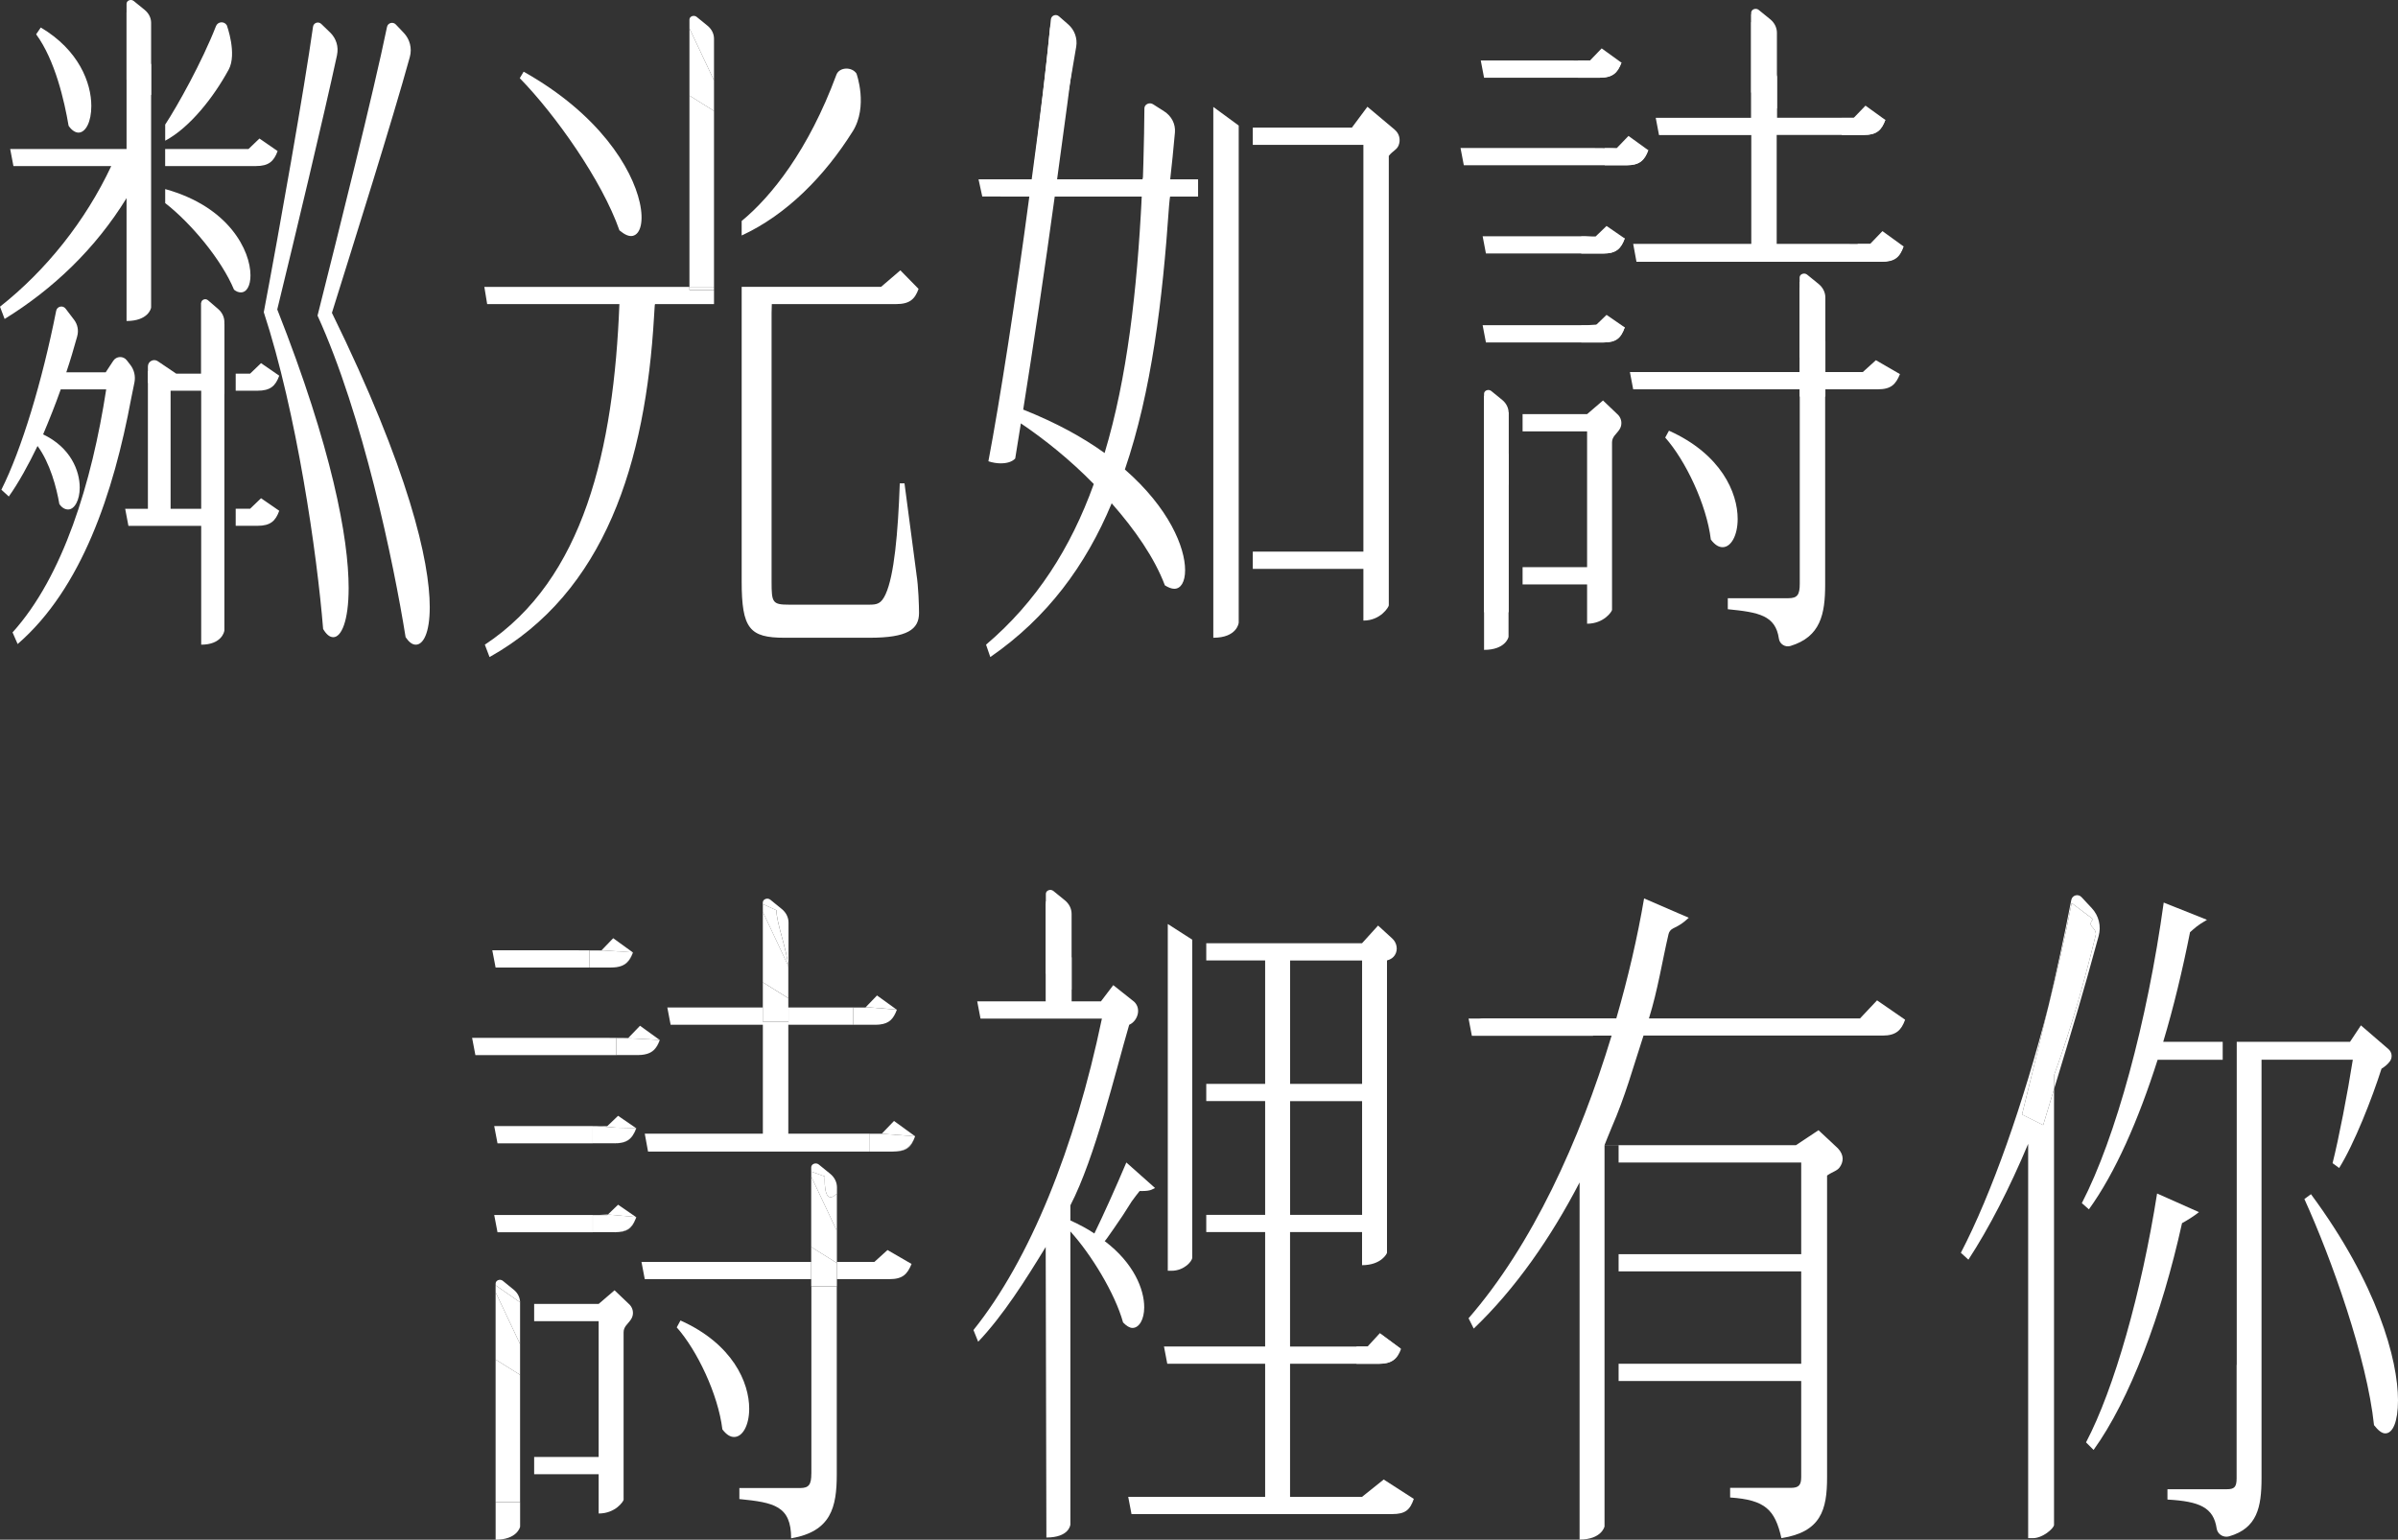 <?xml version="1.0" encoding="UTF-8"?><svg id="_圖層_2" xmlns="http://www.w3.org/2000/svg" viewBox="0 0 626.8 402.58"><rect x="0" y="0" width="626.8" height="402.58" fill="#333333" stroke="none"/><defs><style>.cls-1{fill:#fff;stroke-width:0px;}</style></defs><g id="_圖層_1-2"><path class="cls-1" d="M61.61,97.69h3.77l2.85-2.74,4.76,3.28c-.97,2.68-2.3,3.93-5.7,3.93h-5.68"/><path class="cls-1" d="M61.61,133.01h3.77l2.85-2.74,4.76,3.28c-.97,2.68-2.3,3.93-5.7,3.93h-5.68"/><path class="cls-1" d="M33.08,20.84V.98c0-.86,1.16-1.3,1.88-.72l2.86,2.33c1.07.87,1.68,2.1,1.68,3.38v18.89l-6.43-4.02Z"/><path class="cls-1" d="M52.59,99.08v-19.86c0-.86,1.1-1.3,1.77-.72l2.7,2.33c1.01.87,1.59,2.1,1.59,3.38v18.89l-6.06-4.02Z"/><path class="cls-1" d="M20.48,34.68c1.94,0,3.39-2.86,3.39-6.96,0-6.07-3.27-14.64-13.21-20.53l-1.21,1.78c4.97,6.78,7.39,17.49,8.48,23.92.85,1.25,1.82,1.78,2.54,1.78Z"/><path class="cls-1" d="M59.77,18.2c-3.92,7.23-10.17,15.17-16.59,18.59v-4.22c3.25-4.94,9.65-16.46,13.27-25.73.48-1.24,2.19-1.36,2.85-.2,0,0,2.71,7.44.47,11.57Z"/><path class="cls-1" d="M107.13,14.87c-4.6,16.74-14.63,48.53-20.37,66.93,20.12,41.06,25.57,64.98,25.57,76.94,0,6.78-1.7,9.82-3.64,9.82-.97,0-1.82-.71-2.67-1.96-3.15-19.64-11.15-58.02-23.02-84.08,5.41-21.54,14.65-58.38,18.16-75.48.22-1.07,1.55-1.43,2.3-.64l2.1,2.21c1.58,1.67,2.18,4.04,1.57,6.26Z"/><path class="cls-1" d="M38.66,97.01v36.03h-5.94l.85,4.46h19.02v31.06c5.33,0,6.06-3.39,6.06-3.75v-79.97l-6.06-5.71v18.56h-6.54M52.59,133.04h-8v-30.88h8v30.88Z"/><path class="cls-1" d="M20.19,87.9c-.88,3.15-1.79,6.29-2.86,9.44h10.3l1.98-3.01c.81-1.24,2.61-1.31,3.52-.14l.91,1.17c1.02,1.3,1.42,2.97,1.11,4.59-.25,1.32-.57,2.92-.85,4.18-4.61,24.81-12.97,49.8-29.69,64.26l-1.33-3.04c13.21-14.64,20.72-39.09,24.48-63.55h-11.88c-1.45,4.11-3.03,8.03-4.61,11.78,7.15,3.39,9.57,9.46,9.57,13.92,0,3.21-1.33,5.71-3.03,5.71-.73,0-1.58-.36-2.3-1.43-.73-4.29-2.43-10.71-5.7-15.17-2.42,5-4.97,9.64-7.51,13.21l-1.94-1.78c5.28-10.49,10.68-28.36,14.32-46.77.23-1.18,1.73-1.53,2.46-.58l2.22,2.92c.93,1.22,1.24,2.81.82,4.29Z"/><path class="cls-1" d="M88.1,14.38c-3.41,15.8-11.03,47.68-15.63,66.53,14.3,36.24,18.66,59.8,18.66,72.84,0,8.74-1.94,12.85-4,12.85-.97,0-1.82-.71-2.67-2.14-1.58-19.64-6.91-56.59-15.51-82.83,4.14-21.84,10.57-58.31,12.87-74.65.15-1.03,1.4-1.45,2.15-.73l2.34,2.26c1.57,1.52,2.25,3.73,1.78,5.87Z"/><path class="cls-1" d="M43.18,49.44v3.66c6.73,5.23,14.71,14.76,17.99,22.64.63.53,1.26.71,1.78.71,1.57,0,2.52-1.78,2.52-4.46,0-6.39-5.53-17.92-22.29-22.55Z"/><path class="cls-1" d="M72.57,39.5l-4.76-3.28-2.85,2.74h-21.79v4.46h23.7c3.39,0,4.72-1.25,5.7-3.93Z"/><path class="cls-1" d="M39.5,38.96v-22.08l-6.42-13.62v35.7H2.66l.85,4.46h25.57c-6.79,14.46-17.09,27.31-29.08,36.77l1.21,3.21c12.72-7.86,23.75-18.39,31.87-31.6v32.13c5.58,0,6.42-3.21,6.42-3.57v-41.42Z"/><path class="cls-1" d="M38.66,100.14v-4.33c0-1.32,1.48-2.11,2.58-1.37l4.81,3.25-7.39,2.45Z"/><path class="cls-1" d="M294.02,122.77c7.01-20.55,9.84-44.16,11.56-69.04.24-2.57.24-4,2.15-4.6,1.99-.63-.39-1.3-2.19-2.36l-5.17-4.21-1.72,4.32h-22.34c1.97-14.24,3.69-27.04,4.67-35.69,0-2.86-2.53-1.25-2.53-2.6l-3.97-1.46c-.98,10.27-2.6,23.53-4.81,39.75h-13.9l.98,4.51h12.3c-3.44,25.96-7.75,53.71-10.7,69.22,1.11.36,2.21.54,3.2.54,1.6,0,2.95-.36,3.81-1.26l1.48-9.19c6.15,4.15,12.91,9.55,19.06,15.86-6.03,16.76-15,30.82-28.16,42l1.11,3.24c14.88-10.27,24.97-23.97,31.73-40.2,6.03,6.85,11.19,14.24,13.9,21.45.86.54,1.72.9,2.46.9,1.72,0,2.83-1.8,2.83-4.87,0-5.95-4.18-16.22-15.74-26.32ZM288.73,118.45c-5.78-4.15-12.67-7.93-21.28-11.36,2.58-16.22,5.66-36.77,8.24-55.7h22.75c-1.23,24.69-3.81,47.41-9.71,67.05Z"/><path class="cls-1" d="M364.59,33.93l-7.17-6.02-4.06,5.46h-25.9v4.51h28.91v106.35h-28.91v4.51h28.91v13.52c4.55,0,6.64-3.61,6.64-3.97V40.76c1.1-1.38,2.09-1.57,2.57-2.76.57-1.43.19-3.07-1-4.06Z"/><path class="cls-1" d="M323.78,144.22V32.83l-6.64-4.87v138.79c6.15,0,6.64-3.79,6.64-3.97v-18.57Z"/><path class="cls-1" d="M165.39,61.67c2.04-.46,2.93-3.8,1.83-8.72-2.01-8.97-10.6-23.12-30.35-34.21l-1.01,1.7c9.32,9.55,21.5,26.77,26.05,39.79,1.4,1.16,2.51,1.65,3.47,1.44Z"/><path class="cls-1" d="M180.21,75.8v-.79h-53.61l.74,4.51h34.56c-1.48,37.85-9.22,71.92-35.17,89.04l1.23,3.24c30.25-16.94,40.79-50.88,43-89.09.13-1.66.15-3.09.25-3.19h15.42v-3.71h-6.42Z"/><path class="cls-1" d="M239.55,150.1l-3.13-23.72h-1.23c-.46,13.14-1.49,24.13-3.69,28.95-1.16,2.55-2.22,2.77-4.31,2.77h-20.96c-4.31,0-4.55-.54-4.55-5.95v-70.33c0-.63.06-1.79.06-2.31h32.46c3.57,0,4.92-1.26,5.9-3.97l-4.76-4.86-5.04,4.32h-36.44v76.97c0,12.44,2.09,14.78,11.19,14.78h22.26c9.84,0,12.91-2.16,12.91-6.49,0-1.62-.15-7.02-.68-10.16Z"/><path class="cls-1" d="M186.63,21.03v-10.91c0-1.28-.61-2.51-1.68-3.38l-2.86-2.33c-.72-.58-1.88-.14-1.88.72v19.86h0s0-17.58,0-17.58l6.42,13.62Z"/><polygon class="cls-1" points="186.63 75.01 186.63 64.97 186.63 40.07 186.63 29.01 180.21 24.99 180.21 75.01 186.49 75.01 186.63 75.01"/><polygon class="cls-1" points="186.63 75.8 186.63 75.01 186.49 75.01 180.21 75.01 180.21 75.8 186.63 75.8"/><polygon class="cls-1" points="186.63 26.88 186.63 21.03 180.21 7.41 180.21 24.99 186.63 29.01 186.63 26.88"/><path class="cls-1" d="M222.87,34.38c4.12-6.57,1-15.15,1-15.15-1.22-1.84-4.5-1.71-5.25.32-7.29,19.7-17,31.85-24.76,38.23v3.79c11.83-5.44,21.8-15.69,29-27.19Z"/><path class="cls-1" d="M265.46,80.27c3.07-22.02,7.72-58.75,9.22-75.18.1-1.04,1.32-1.52,2.11-.83l2.45,2.14c1.64,1.44,2.42,3.62,2.07,5.78-2.63,15.95-8.69,48.16-12.38,67.21"/><path class="cls-1" d="M296.57,94.17c1.31-22.28,2.45-49.31,2.56-65.85,0-1.05,1.32-1.66,2.25-1.07l2.9,1.85c1.95,1.24,3.01,3.33,2.83,5.51-1.4,16.19-4.53,38.87-6.79,58.27"/><rect class="cls-1" x="261.51" y="46.89" width="51.65" height="4.51"/><path class="cls-1" d="M273.37,254.53v-20.82c0-.9,1.22-1.36,1.97-.75l3,2.44c1.12.91,1.76,2.2,1.76,3.54v19.81l-6.74-4.21Z"/><polyline class="cls-1" points="273.38 264.11 273.38 236.09 280.11 250.37 280.11 264.11"/><path class="cls-1" d="M299.08,341.8c0-4.69-2.71-11.54-10.33-17.3.13.1,4.37-6.17,4.74-6.73.78-1.21,1.55-2.42,2.32-3.64.3-.48,2.07-2.72,2.07-2.72,0,0,1.31.03,2.07-.08,1.09-.16,1.14-.35,1.96-.71-.02-.02-7.5-6.67-7.5-6.67-2.83,6.67-5.9,13.52-8.36,18.57-1.84-1.26-3.94-2.34-6.27-3.42v-3.94c6.52-12.62,11.68-34.59,15.37-47.21l.06-.03c2.29-1.04,3.34-4.62.79-6.36l-5.01-3.98-3.22,4.24h-7.87v-19.69c0-3.51-2.68-1.98-2.55-4.87l-3.96-1.62v26.18h-17.96l.86,4.51h31.73c-7.05,33.8-18.82,63.04-33.57,81.43l1.23,3.06c6.52-6.85,12.37-16.12,17.65-24.77l.18,75.96c5.9,0,6.27-3.24,6.27-3.42v-76.61c5.41,5.95,11.68,16.22,13.77,23.79.86.9,1.72,1.44,2.46,1.44,1.72,0,3.07-2.16,3.07-5.41Z"/><path class="cls-1" d="M311.63,317.65v-71.96l-6.39-4.1v90.67h.98c3.32,0,5.41-2.52,5.41-3.42v-11.18Z"/><path class="cls-1" d="M361.68,386.84l-5.66,4.53h-18.82v-34.79h23.24c3.32,0,4.67-1.26,5.66-3.97l-5.42-4.04-3.22,3.5h-20.26v-29.92h18.82v8.65c5.04,0,6.52-3.06,6.52-3.24v-76.43c1.08-.3,1.67-.81,2.05-1.4.9-1.39.53-3.25-.69-4.36l-3.69-3.37-4.19,4.62h-40.72v4.51h15.39v32.26h-15.39v4.51h15.39v29.74h-15.39v4.51h15.39v29.92h-26.44l.86,4.51h25.58v34.79h-35.79l.86,4.51h68.13c3.44,0,4.67-1.08,5.66-3.97l-7.87-5.07ZM337.21,251.14h18.82v32.26h-18.82v-32.26ZM337.21,287.91h18.82v29.74h-18.82v-29.74Z"/><path class="cls-1" d="M490.63,261.56l-4.45,4.72h-55.17c2.35-7.56,3.46-14.96,5.12-22.04.15-.65.59-1.2,1.2-1.49,1.77-.86,2.57-1.39,4.09-2.79l-11.68-5.05c-1.72,10.09-4.18,20.73-7.26,31.36h-34.79c-1.41,0-2.48,1.29-2.21,2.68.2,1.06,1.13,1.83,2.21,1.83h33.56c-8.36,27.58-20.78,54.8-37.39,73.9l1.35,2.7c10.95-10.45,20.17-23.79,27.67-38.21v93.37c5.78,0,6.52-3.42,6.52-3.42v-99.66h3.68v4.49h47.73v23.97h-47.73v4.51h47.73v24.15h-47.73v4.51h47.73v25.05c0,2.16-.62,2.88-2.71,2.88h-15.87v2.52c9.21.62,11.73,3.23,13.4,10.61,0,.01.02.02.03.02,10.31-1.63,11.91-7.39,11.91-15.86v-78.95c1.47-1.02,2.59-1.19,3.28-2.13.95-1.3,1.31-3.12-.45-4.98l-5.07-4.74-5.89,3.92h-50.05s1.4-3.55,1.84-4.55c3.62-8.3,5.6-15.68,8.36-24.11h62.48c3.57,0,4.92-1.44,5.9-4.15l-7.36-5.08Z"/><path class="cls-1" d="M574.78,316.93l-10.95-4.87c-4.06,25.78-11.19,51.01-18.57,65.07l1.97,1.98c9.47-13.16,17.83-35.33,23.12-59.3,1.17-.63,3.03-1.76,4.43-2.88Z"/><path class="cls-1" d="M565.43,272.4c2.71-9.01,5.04-18.75,7.01-28.66,1.29-1.11,1.79-1.71,4.43-3.24l-11.31-4.51c-4.3,31.18-12.54,61.47-21.4,78.59l1.85,1.62c6.89-9.55,12.91-23.25,17.96-39.11h17.01v-4.69h-15.54Z"/><path class="cls-1" d="M534.06,294.16l-5.53-2.76c2.97-12.09,5.11-20.73,6.93-28.47-6.59,25.72-14.94,49.3-22.92,64.63l1.97,1.8c5.41-8.29,10.7-18.57,15.62-30.28v103.1h1.23c2.58,0,5.41-2.52,5.53-3.42v-109.77c0-1.56,0-3.02.02-4.26-.87,2.87-1.81,5.96-2.85,9.43Z"/><path class="cls-1" d="M609.7,304.13l1.72,1.26c3.94-6.31,8.61-18.21,11.07-25.96.89-.56,1.61-1.15,2.19-1.93.73-.99.56-2.39-.37-3.19l-7.2-6.21-2.85,4.3h-29.61v84.46h-.03v29.64c0,2.34-.61,2.88-2.58,2.88h-15.5v2.7c8.36.47,12.05,2.04,12.86,7.56.23,1.54,1.8,2.49,3.29,2.05,7.28-2.13,8.44-7.54,8.44-15.2v-109.41h23.86c-1.35,8.65-3.69,20.73-5.29,27.04Z"/><path class="cls-1" d="M604.05,312.24l-1.72,1.26c7.13,15.68,16.36,41.64,18.2,59.12,1.11,1.44,2.09,2.16,2.95,2.16,1.97,0,3.32-3.06,3.32-8.65,0-10.63-5.41-30.46-22.75-53.89Z"/><path class="cls-1" d="M547.09,240.32c-1.72,2.04.67,1.84.75,3.96-3.32,13.52-6.46,24.45-10.89,36.71,0,0-.02,1.51-.04,3.73,4.8-15.83,7.27-23.92,11.65-40,.7-2.57.03-5.31-1.79-7.26l-2.7-2.9c-.87-.93-2.42-.5-2.66.74-2.09,10.67-3.8,18.52-5.95,27.63,2.25-8.77,4.29-17.79,6.04-26.82l5.59,4.21Z"/><path class="cls-1" d="M534.06,294.16c1.05-3.47,1.99-6.57,2.85-9.43.02-2.22.04-3.73.04-3.73,4.43-12.26,7.57-23.19,10.89-36.71-.08-2.12-2.47-1.93-.75-3.96l-5.59-4.21c-1.75,9.03-3.79,18.05-6.04,26.82-1.82,7.74-3.96,16.39-6.93,28.47l5.53,2.76Z"/><path class="cls-1" d="M354.57,352.06h3.16l3.12-3.25,5.36,3.89c-.98,2.71-2.44,3.89-5.88,3.89h-5.76"/><polygon class="cls-1" points="206.04 296.41 206.1 296.41 206.1 272.64 206.1 267.94 206.04 267.94 206.04 296.41"/><polygon class="cls-1" points="156.4 294.47 155.89 294.43 129.18 294.43 130.04 298.94 154.94 298.94 154.94 294.47 156.4 294.47"/><path class="cls-1" d="M160.63,337.37l-4.15,3.56h-16.86v4.51h16.86v35.51h-16.86v4.51h16.86v10.27c4.43,0,6.52-3.24,6.52-3.6v-43.8c0-1.51,1.18-2.18,1.96-3.4.77-1.19.61-2.75-.36-3.78l-3.96-3.78Z"/><path class="cls-1" d="M160.62,298.94h.16c2.37,0,3.67-.66,4.58-2.01-.94,1.35-2.31,2.01-4.74,2.01Z"/><path class="cls-1" d="M166.26,294.97l.04.03s0-.02.01-.03h-.06Z"/><path class="cls-1" d="M233.14,301.1h.33c3.44,0,4.75-1.12,5.73-4-1.01,2.8-2.52,4-6.06,4Z"/><path class="cls-1" d="M172.47,271.9h-.06s.04.03.04.03c0-.01,0-.02.01-.03Z"/><polygon class="cls-1" points="206.1 267.94 223.04 267.94 223.04 263.48 226.16 263.48 226.2 263.43 219.45 263.43 206.1 263.43 206.1 267.13 206.1 267.94"/><path class="cls-1" d="M160.62,322.19h.16c3.07,0,4.35-.94,5.3-3.35-.96,2.27-2.33,3.35-5.46,3.35Z"/><polygon class="cls-1" points="162.87 271.4 158.08 271.36 123.4 271.36 124.26 275.87 161.09 275.87 161.09 271.4 162.87 271.4"/><polygon class="cls-1" points="158.71 317.73 158.89 317.56 158.71 317.55 156.48 317.68 129.18 317.68 130.04 322.19 154.94 322.19 154.94 317.73 158.71 317.73"/><path class="cls-1" d="M166.25,318.22l.05.04s0-.02.01-.03h-.06Z"/><polygon class="cls-1" points="199.37 267.13 199.37 263.43 174.43 263.43 175.29 267.94 199.4 267.94 199.4 296.41 168.53 296.41 169.39 301.1 227.2 301.1 227.2 296.44 230.46 296.44 223.87 296.41 206.1 296.41 206.1 298.74 206.1 296.41 206.04 296.41 206.04 267.94 206.1 267.94 206.1 267.13 199.37 267.13"/><path class="cls-1" d="M229.94,267.88c2.58-.27,3.64-1.53,4.51-3.91h-.1s.08.05.08.05c-.84,2.33-1.97,3.58-4.48,3.86Z"/><path class="cls-1" d="M228.55,329.94h-9.78v4.51h13.72c3.44,0,4.67-1.26,5.78-3.97l-6.29-3.64-3.42,3.1Z"/><path class="cls-1" d="M129.55,355.47h0s0,47.11,0,47.11c5.53,0,6.4-3.24,6.4-3.42v-6.42h-6.39v-37.26Z"/><polygon class="cls-1" points="167.67 329.94 168.53 334.45 212.03 334.45 212.03 329.94 167.67 329.94"/><path class="cls-1" d="M212.07,385.28c0,2.88-.62,3.79-2.95,3.79h-15.86v2.88c9.1.9,13.53,1.8,13.53,10.27,10.45-1.8,11.93-8.11,11.93-16.76v-49.12h-6.64v48.94Z"/><polygon class="cls-1" points="154.08 252.97 154.08 248.51 157.2 248.51 157.2 248.51 151.07 248.47 128.68 248.47 129.54 252.97 154.08 252.97"/><path class="cls-1" d="M195.83,368.33c0-6.85-4.3-16.94-17.96-23.07l-.98,1.8c5.29,5.95,10.82,17.48,11.93,26.68,1.11,1.44,2.09,1.98,3.07,1.98,2.21,0,3.94-3.06,3.94-7.39Z"/><path class="cls-1" d="M165.46,249.01h-.06s.04.03.04.03c0-.01,0-.02.01-.03Z"/><path class="cls-1" d="M159.8,252.97c.5,0,.93-.04,1.34-.09-.42.06-.87.09-1.38.09h.04Z"/><path class="cls-1" d="M166.77,275.87h.04c.62,0,1.15-.06,1.64-.15-.5.09-1.05.15-1.68.15Z"/><path class="cls-1" d="M135.94,340.34c-.08-1.19-.65-2.31-1.65-3.12l-2.86-2.33c-.72-.58-1.88-.14-1.88.72v.46l6.4,4.44v-.17Z"/><polygon class="cls-1" points="129.55 337.89 135.94 351.44 135.94 345.44 135.94 340.51 129.54 336.07 129.54 355.47 129.55 355.47 129.55 337.89"/><polygon class="cls-1" points="135.94 380.95 135.94 359.47 129.55 355.47 129.55 392.73 135.94 392.73 135.94 385.46 135.94 380.95"/><polygon class="cls-1" points="129.55 337.89 129.55 355.47 135.94 359.47 135.94 351.44 129.55 337.89"/><path class="cls-1" d="M199.4,238.45v-2.06l3.57,1.62c-.12,2.93,2.78,10.53,3.03,14.42l.11.23v-11.44c0-1.34-.64-2.63-1.76-3.54l-3-2.44c-.75-.61-1.97-.14-1.97.75v20.82h0s0-18.43,0-18.43l.03.06Z"/><path class="cls-1" d="M202.97,238.01l-3.57-1.62v2.06l6.59,13.99c-.25-3.89-3.15-11.49-3.03-14.42Z"/><polygon class="cls-1" points="199.4 263.43 199.4 256.84 199.37 256.83 199.37 263.43 199.4 263.43"/><polygon class="cls-1" points="206.04 263.43 206.1 263.43 206.1 261.04 206.04 261 206.04 263.43"/><polygon class="cls-1" points="206.04 261 199.4 256.84 199.4 263.43 199.37 263.43 199.37 267.13 206.1 267.13 206.1 263.43 206.04 263.43 206.04 261"/><path class="cls-1" d="M206.04,252.97v8.02l.06.04v-8.37l-.11-.23c.01.17.05.38.05.54Z"/><polygon class="cls-1" points="199.4 238.45 199.37 238.39 199.37 256.83 199.4 256.84 199.4 238.45"/><path class="cls-1" d="M206.04,252.97c0-.16-.04-.36-.05-.54l-6.59-13.99v18.39l6.64,4.15v-8.02Z"/><path class="cls-1" d="M212.07,307.68v-1.35l3.52,1.26c-.12,2.52.1,7.53,3.12,4.51v9.67l.06.12v-11.44c0-1.34-.64-2.63-1.76-3.54l-3-2.44c-.75-.61-1.97-.14-1.97.75v20.82h0s0-18.43,0-18.43l.03.07Z"/><path class="cls-1" d="M218.71,312.1c-3.02,3.02-3.25-1.98-3.12-4.51l-3.52-1.26v1.35l6.64,14.08v-9.67Z"/><polygon class="cls-1" points="212.07 326.06 212.03 326.04 212.03 329.94 212.07 329.94 212.07 326.06"/><rect class="cls-1" x="212.03" y="334.45" width=".03" height="1.89"/><rect class="cls-1" x="218.71" y="334.45" width=".06" height="1.89"/><polygon class="cls-1" points="212.07 326.06 212.07 329.94 212.03 329.94 212.03 334.45 212.07 334.45 212.07 336.34 218.71 336.34 218.71 334.45 218.77 334.45 218.77 330.25 212.07 326.06"/><polygon class="cls-1" points="212.07 307.68 212.03 307.61 212.03 326.04 212.07 326.06 212.07 307.68"/><polygon class="cls-1" points="218.71 329.94 218.77 329.94 218.77 321.88 218.71 321.76 218.71 329.94"/><polygon class="cls-1" points="218.71 321.76 212.07 307.68 212.07 326.06 218.77 330.25 218.77 329.94 218.71 329.94 218.71 321.76"/><path class="cls-1" d="M161.14,252.88c2.39-.32,3.49-1.56,4.32-3.83h-.01c-.94,2.27-1.98,3.51-4.3,3.83Z"/><polygon class="cls-1" points="165.4 249.01 160.28 245.31 157.2 248.51 157.85 248.51 165.4 249.01"/><path class="cls-1" d="M154.08,248.51v4.46h5.68c.51,0,.96-.04,1.38-.09,2.32-.32,3.37-1.56,4.3-3.84l-.04-.03-7.54-.5h-.65s0,0,0,0h-3.12Z"/><path class="cls-1" d="M223.04,267.94h0s5.68,0,5.68,0c.44,0,.84-.02,1.22-.07-.35.04-.73.06-1.15.06h-5.75Z"/><polygon class="cls-1" points="234.34 263.96 229.24 260.28 226.2 263.43 227.66 263.43 234.34 263.96"/><path class="cls-1" d="M223.04,263.48v4.46h5.75c.42,0,.8-.02,1.15-.06,2.51-.28,3.63-1.53,4.48-3.86l-.08-.05-6.68-.53h-1.46s-.04.04-.04.04h-3.12Z"/><polygon class="cls-1" points="233.68 293.09 230.46 296.44 239.2 297.1 233.68 293.09"/><path class="cls-1" d="M227.2,301.1h5.93c3.54,0,5.05-1.21,6.06-4l-8.74-.66h-3.25v4.66Z"/><polygon class="cls-1" points="167.29 268.2 164.21 271.4 162.87 271.4 172.41 271.9 167.29 268.2"/><path class="cls-1" d="M168.45,275.72c2.18-.39,3.23-1.6,4.01-3.78h-.01c-.8,2.17-1.86,3.39-4,3.78Z"/><path class="cls-1" d="M172.45,271.93l-.04-.03-9.54-.5h-1.78v4.46h5.68c.64,0,1.18-.06,1.68-.15,2.14-.39,3.2-1.61,4-3.79Z"/><path class="cls-1" d="M166.32,318.26h-.01c-.07.2-.15.38-.22.57.08-.19.16-.37.23-.57Z"/><polygon class="cls-1" points="161.56 314.99 158.89 317.56 166.25 318.22 161.56 314.99"/><path class="cls-1" d="M158.89,317.56l-.17.16h-3.77v4.46h5.68c3.13,0,4.5-1.08,5.46-3.35.08-.19.15-.37.22-.58l-.05-.04-7.37-.66Z"/><path class="cls-1" d="M166.32,295.01h-.01c-.28.75-.58,1.39-.94,1.92.37-.53.68-1.16.96-1.92Z"/><polygon class="cls-1" points="166.26 294.97 161.56 291.74 158.71 294.47 156.4 294.47 161.09 294.85 166.26 294.97"/><path class="cls-1" d="M161.09,294.85l-4.69-.38h-1.46v4.46h5.68c2.43,0,3.8-.66,4.74-2.01.36-.53.67-1.17.94-1.93l-.04-.03-5.17-.12Z"/><path class="cls-1" d="M387.91,122.81v-19.86c0-.86,1.16-1.3,1.88-.72l2.86,2.33c1.07.87,1.68,2.1,1.68,3.38v18.89l-6.43-4.02Z"/><polyline class="cls-1" points="387.91 160.08 387.91 105.23 394.34 118.85 394.34 137.9 394.34 162.79 394.34 160.08"/><path class="cls-1" d="M457.73,24.17V3.34c0-.9,1.22-1.36,1.97-.75l3,2.44c1.12.91,1.76,2.2,1.76,3.54v19.81l-6.74-4.21Z"/><polyline class="cls-1" points="457.74 34.47 457.74 5.73 464.47 20.01 464.47 39.98 464.47 66.08 464.47 34.47"/><path class="cls-1" d="M470.39,93.38v-20.82c0-.9,1.22-1.36,1.97-.75l3,2.44c1.12.91,1.76,2.2,1.76,3.54v19.81l-6.74-4.21Z"/><polyline class="cls-1" points="470.4 103.68 470.4 74.95 477.13 89.23 477.13 109.19 477.13 135.29 477.13 103.68"/><path class="cls-1" d="M394.31,148.29v-40.44l-6.4-4.44v66.51c5.53,0,6.4-3.24,6.4-3.42v-18.21Z"/><path class="cls-1" d="M457.76,35.28v28.48h-30.87l.86,4.69h64.07c3.44,0,4.75-1.12,5.73-4l-8.74-.66-6.58-.02h-17.83v-28.48h22.75c3.44,0,4.67-1.26,5.66-3.97l-6.79-.53h-8.22s-13.4,0-13.4,0v-10.45c0-3.7-3.2-11.9-3.08-14.96l-3.57-1.62v27.04h-24.97l.86,4.51h24.1Z"/><path class="cls-1" d="M418.16,20.32c3.32,0,4.55-1.26,5.66-3.97l-7.6-.5-6.79-.04h-22.38l.86,4.51h30.25Z"/><path class="cls-1" d="M418.99,104.72l-4.15,3.56h-16.86v4.51h16.86v35.51h-16.86v4.51h16.86v10.27c4.43,0,6.52-3.24,6.52-3.61v-43.8c0-1.51,1.18-2.18,1.96-3.4.77-1.19.61-2.75-.36-3.78l-3.96-3.78Z"/><path class="cls-1" d="M454.2,135.68c0-6.85-4.3-16.94-17.96-23.07l-.98,1.8c5.29,5.95,10.82,17.48,11.93,26.68,1.11,1.44,2.09,1.98,3.07,1.98,2.21,0,3.94-3.06,3.94-7.39Z"/><path class="cls-1" d="M414.25,61.77h-26.71l.86,4.51h30.75c3.32,0,4.55-1.26,5.53-3.97l-5.23-.12-5.2-.42Z"/><path class="cls-1" d="M430.83,39.24l-9.59-.5-4.8-.04h-34.68l.86,4.51h42.55c3.32,0,4.67-1.26,5.66-3.97Z"/><path class="cls-1" d="M486.91,97.28h-9.84v-17.84c-3.02,3.02-3.25-1.98-3.12-4.51l-3.52-1.26v23.61h-44.4l.86,4.51h43.54v50.83c0,2.88-.62,3.79-2.95,3.79h-15.86v2.88c8.09.8,12.49,1.6,13.36,7.72.2,1.4,1.66,2.3,3.01,1.89,7.88-2.41,9.08-8.3,9.08-16.1v-51.01h13.77c3.44,0,4.67-1.26,5.78-3.97l-6.29-3.64-3.42,3.1Z"/><path class="cls-1" d="M414.84,85.03h-27.3l.86,4.51h30.75c3.32,0,4.55-1.08,5.53-3.97l-7.6-.68-2.24.14Z"/><path class="cls-1" d="M412.45,15.85h3.12l3.08-3.2,5.18,3.74c-.97,2.68-2.3,3.93-5.7,3.93h-5.68"/><path class="cls-1" d="M481.41,30.82h3.12l3.08-3.2,5.18,3.74c-.97,2.68-2.3,3.93-5.7,3.93h-5.68"/><path class="cls-1" d="M485.57,63.78h3.25l3.22-3.35,5.52,4c-1.01,2.8-2.52,4-6.06,4h-5.93"/><path class="cls-1" d="M419.46,38.74h3.12l3.08-3.2,5.18,3.74c-.97,2.68-2.3,3.93-5.7,3.93h-5.68"/><path class="cls-1" d="M413.31,85.07h3.77l2.85-2.74,4.76,3.28c-.97,2.68-2.3,3.93-5.7,3.93h-5.68"/><path class="cls-1" d="M413.31,61.82h3.77l2.85-2.74,4.76,3.28c-.97,2.68-2.3,3.93-5.7,3.93h-5.68"/><polyline class="cls-1" points="416.45 270.82 384.72 270.82 383.86 266.31 401.82 266.31"/></g></svg>